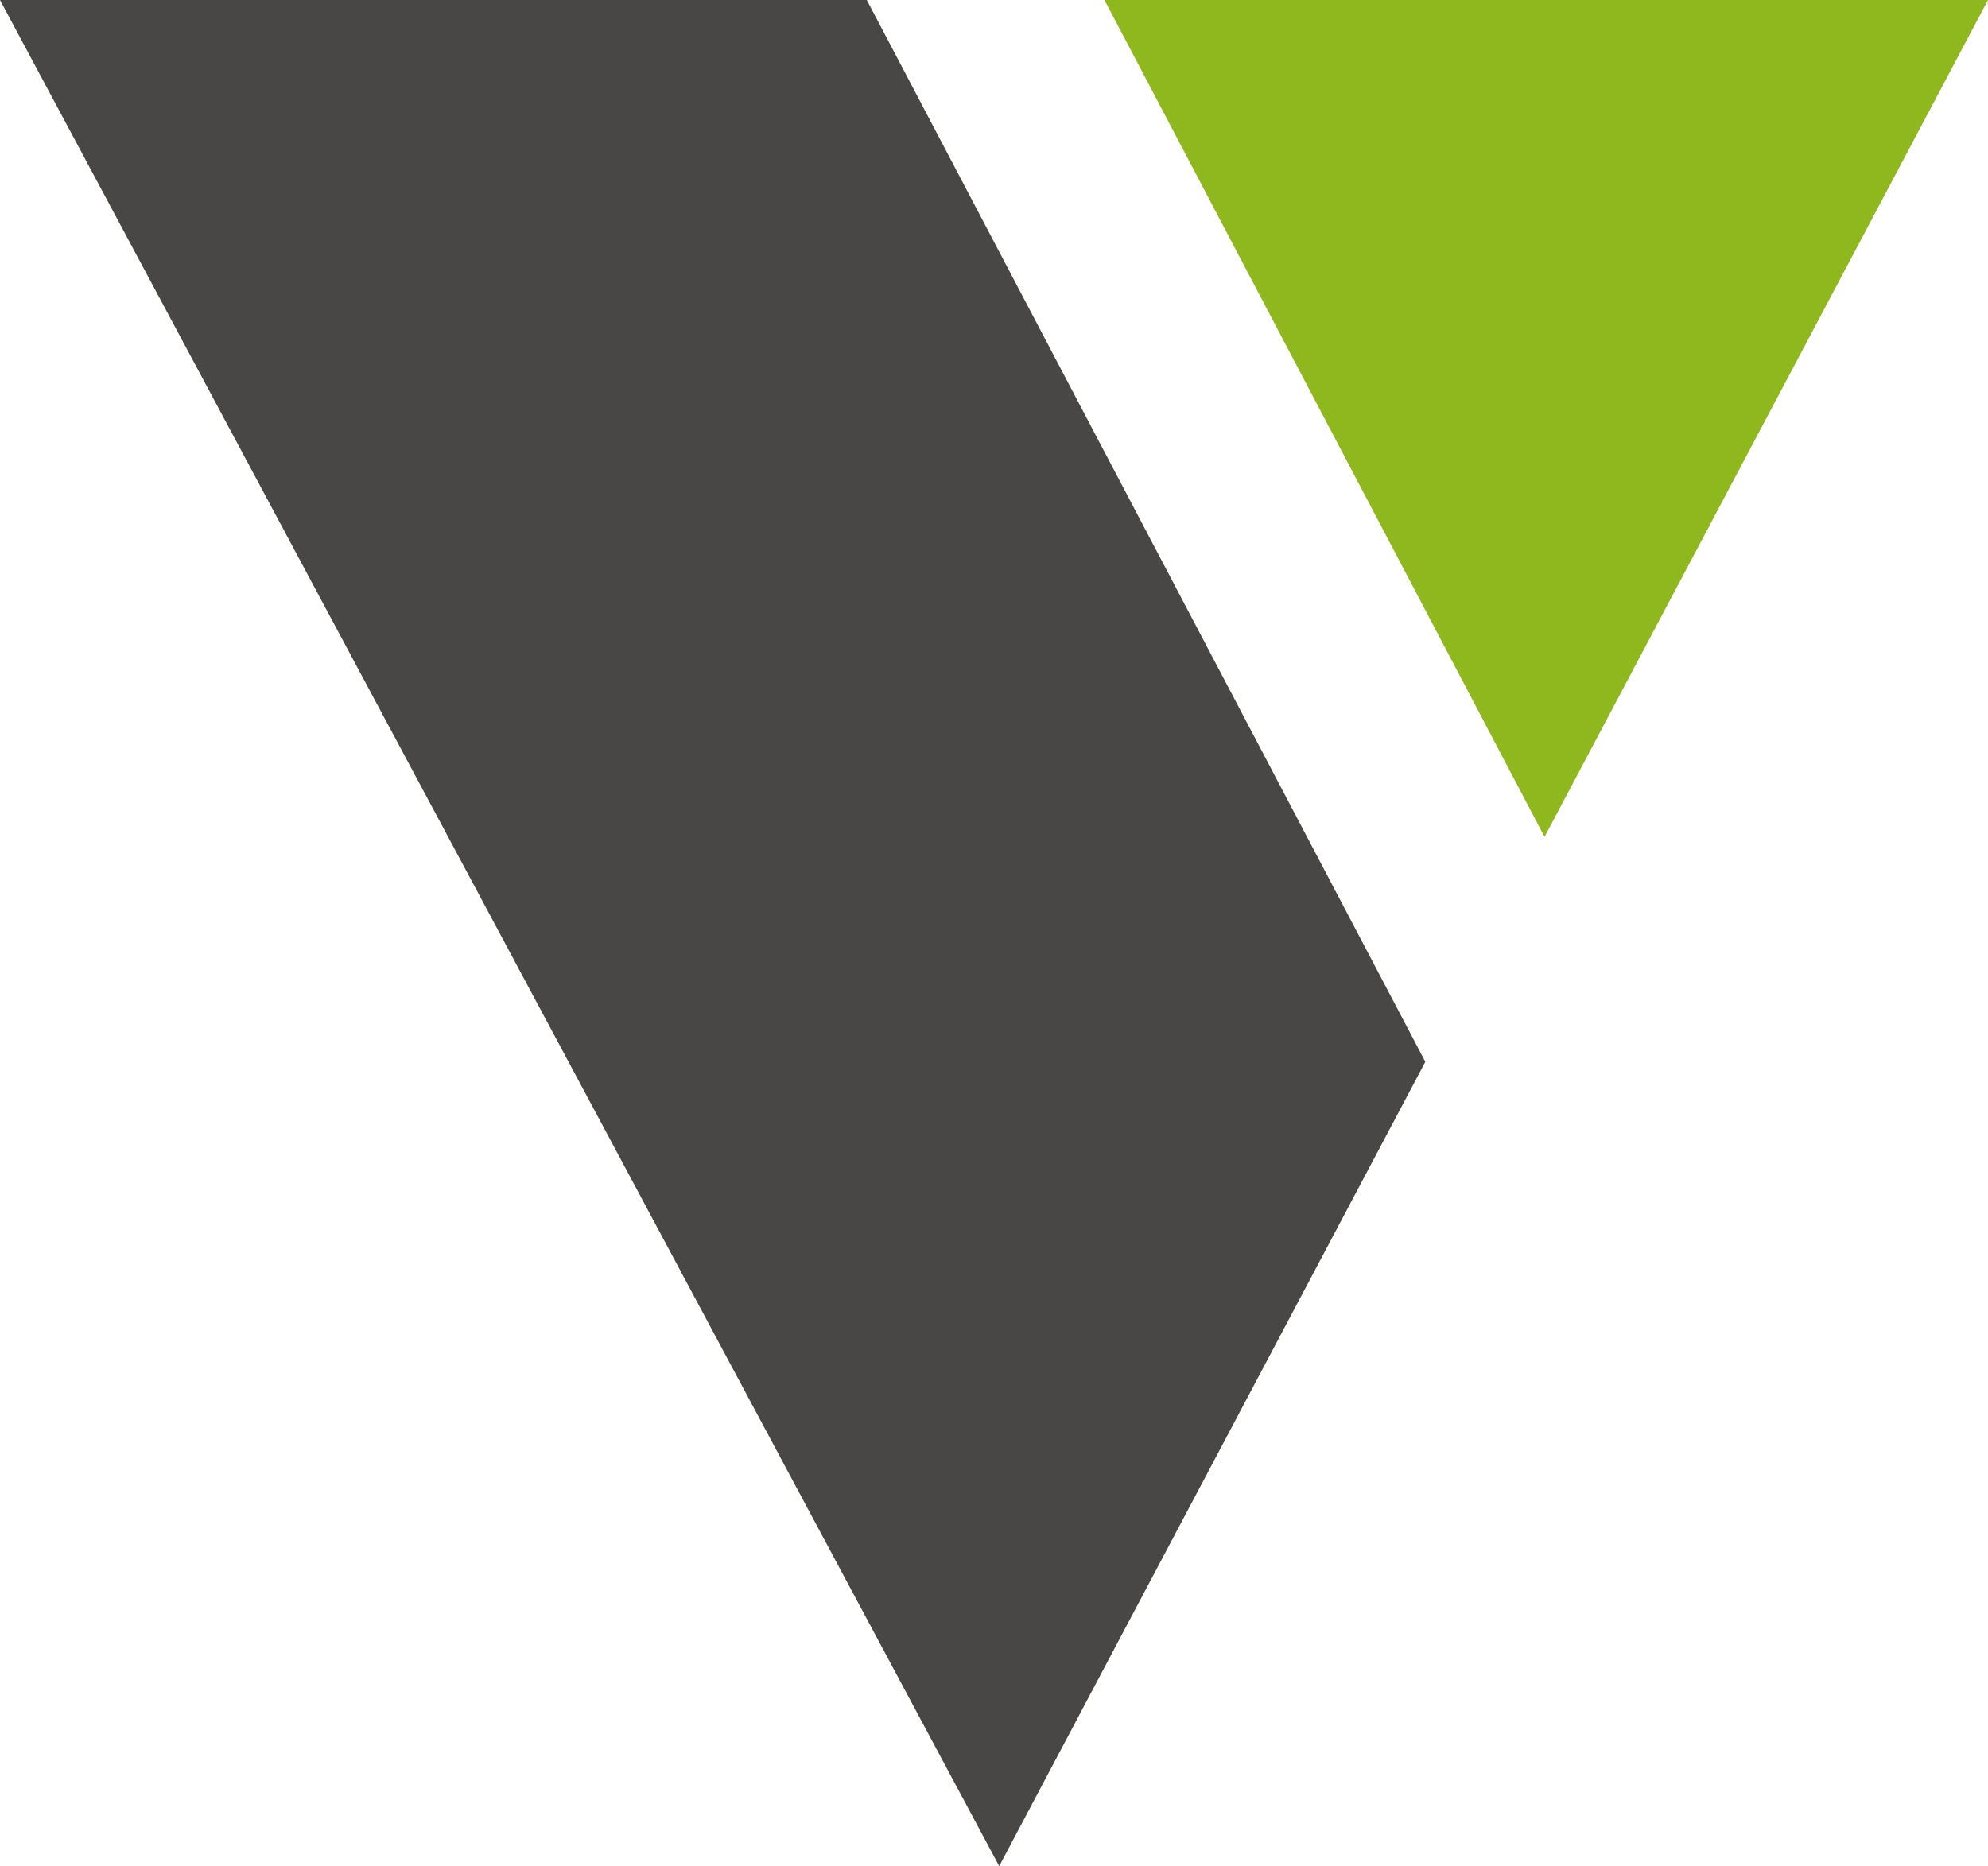 <?xml version="1.0" encoding="utf-8"?>
<!-- Generator: Adobe Illustrator 16.2.1, SVG Export Plug-In . SVG Version: 6.00 Build 0)  -->
<!DOCTYPE svg PUBLIC "-//W3C//DTD SVG 1.1//EN" "http://www.w3.org/Graphics/SVG/1.1/DTD/svg11.dtd">
<svg version="1.1" id="Layer_1" xmlns="http://www.w3.org/2000/svg" xmlns:xlink="http://www.w3.org/1999/xlink" x="0px" y="0px"
	 width="28.364px" height="26.63px" viewBox="556.795 460.662 28.364 26.63" enable-background="new 556.795 460.662 28.364 26.63"
	 xml:space="preserve">
<g>
	<g>
		<polygon fill="#494745" points="556.795,460.662 571.051,487.292 577.131,475.814 569.162,460.662 		"/>
		<polygon fill="#8EB81E" points="585.159,460.662 572.553,460.662 578.832,472.604 		"/>
	</g>
</g>
</svg>
